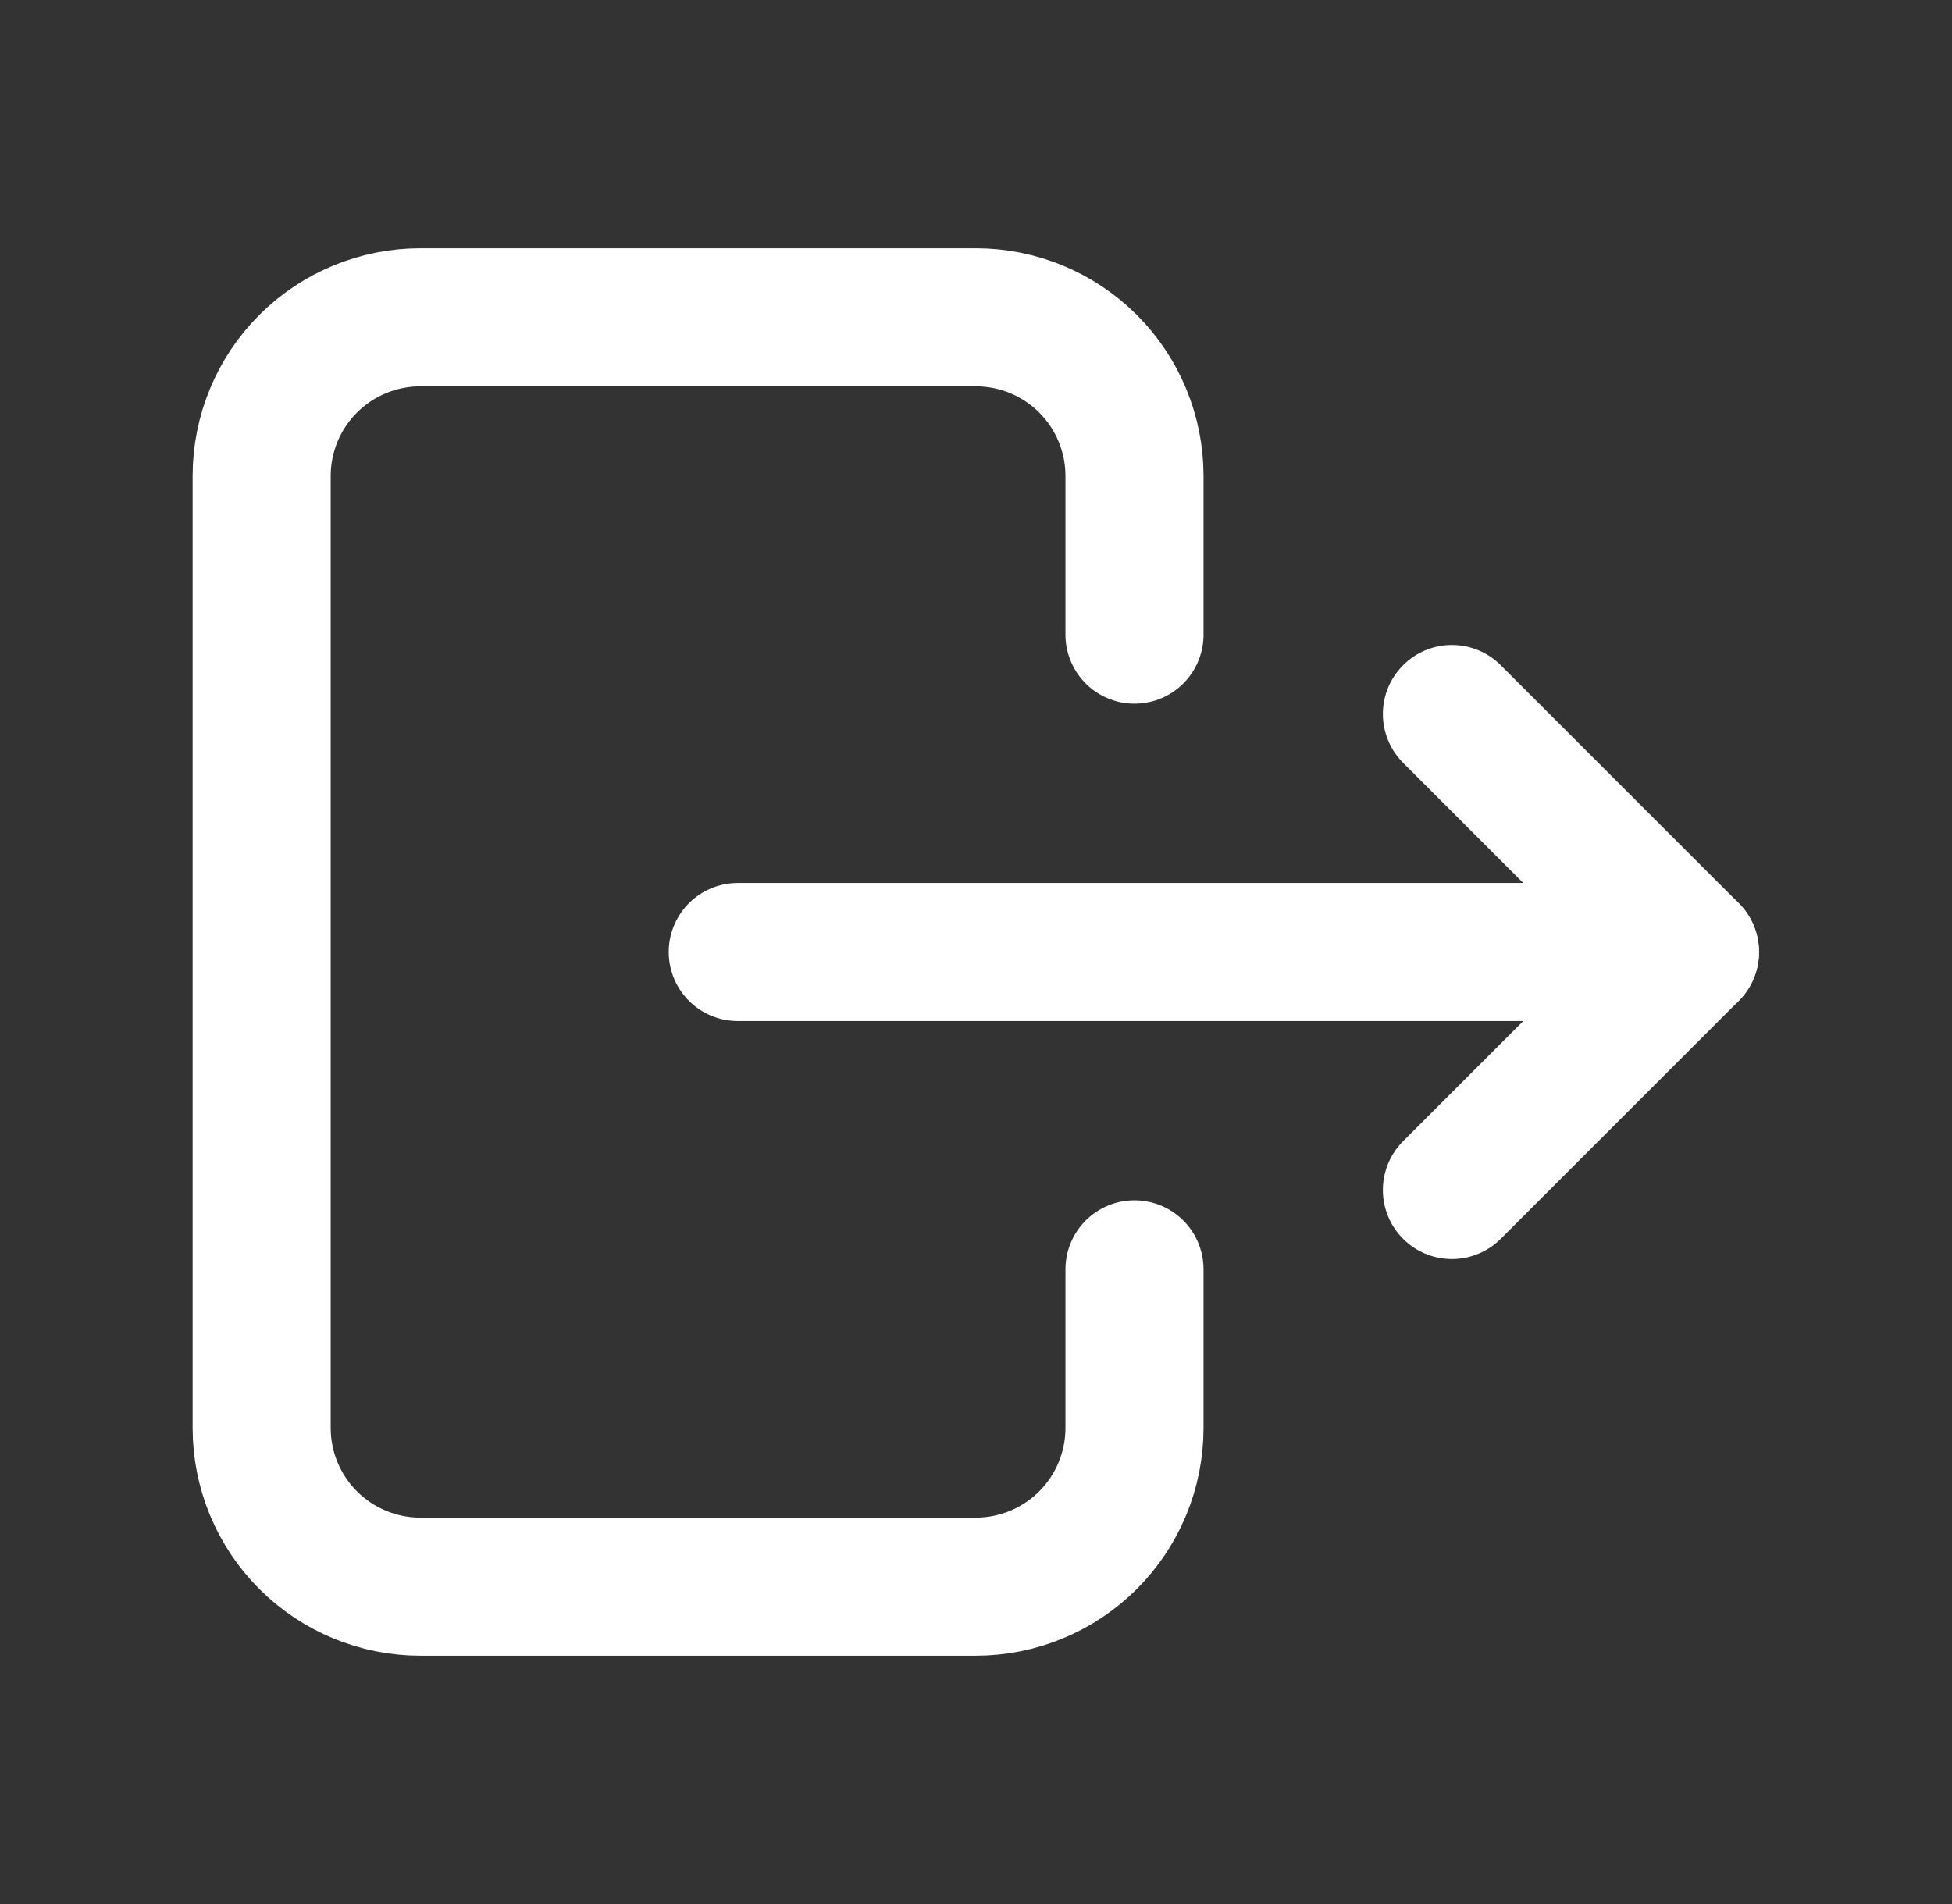 <svg width="41" height="40" viewBox="0 0 41 40" fill="none" xmlns="http://www.w3.org/2000/svg">
<rect x="0" y="0" width="41" height="40" fill="#333333" stroke="none"/>
<g clip-path="url(#clip0_1256_26729)">
<path d="M23.829 13.333V9.999C23.829 9.115 23.478 8.267 22.853 7.642C22.228 7.017 21.38 6.666 20.496 6.666H8.829C7.945 6.666 7.098 7.017 6.472 7.642C5.847 8.267 5.496 9.115 5.496 9.999V29.999C5.496 30.883 5.847 31.731 6.472 32.356C7.098 32.981 7.945 33.333 8.829 33.333H20.496C21.38 33.333 22.228 32.981 22.853 32.356C23.478 31.731 23.829 30.883 23.829 29.999V26.666" stroke="white" stroke-width="2.9" stroke-linecap="round" stroke-linejoin="round"/>
<path d="M15.496 20H35.496L30.496 15" stroke="white" stroke-width="2.9" stroke-linecap="round" stroke-linejoin="round"/>
<path d="M30.496 25L35.496 20" stroke="white" stroke-width="2.9" stroke-linecap="round" stroke-linejoin="round"/>
</g>
<defs>
<clipPath id="clip0_1256_26729">
<rect width="40" height="40" fill="white" transform="translate(0.496)"/>
</clipPath>
</defs>
</svg>
